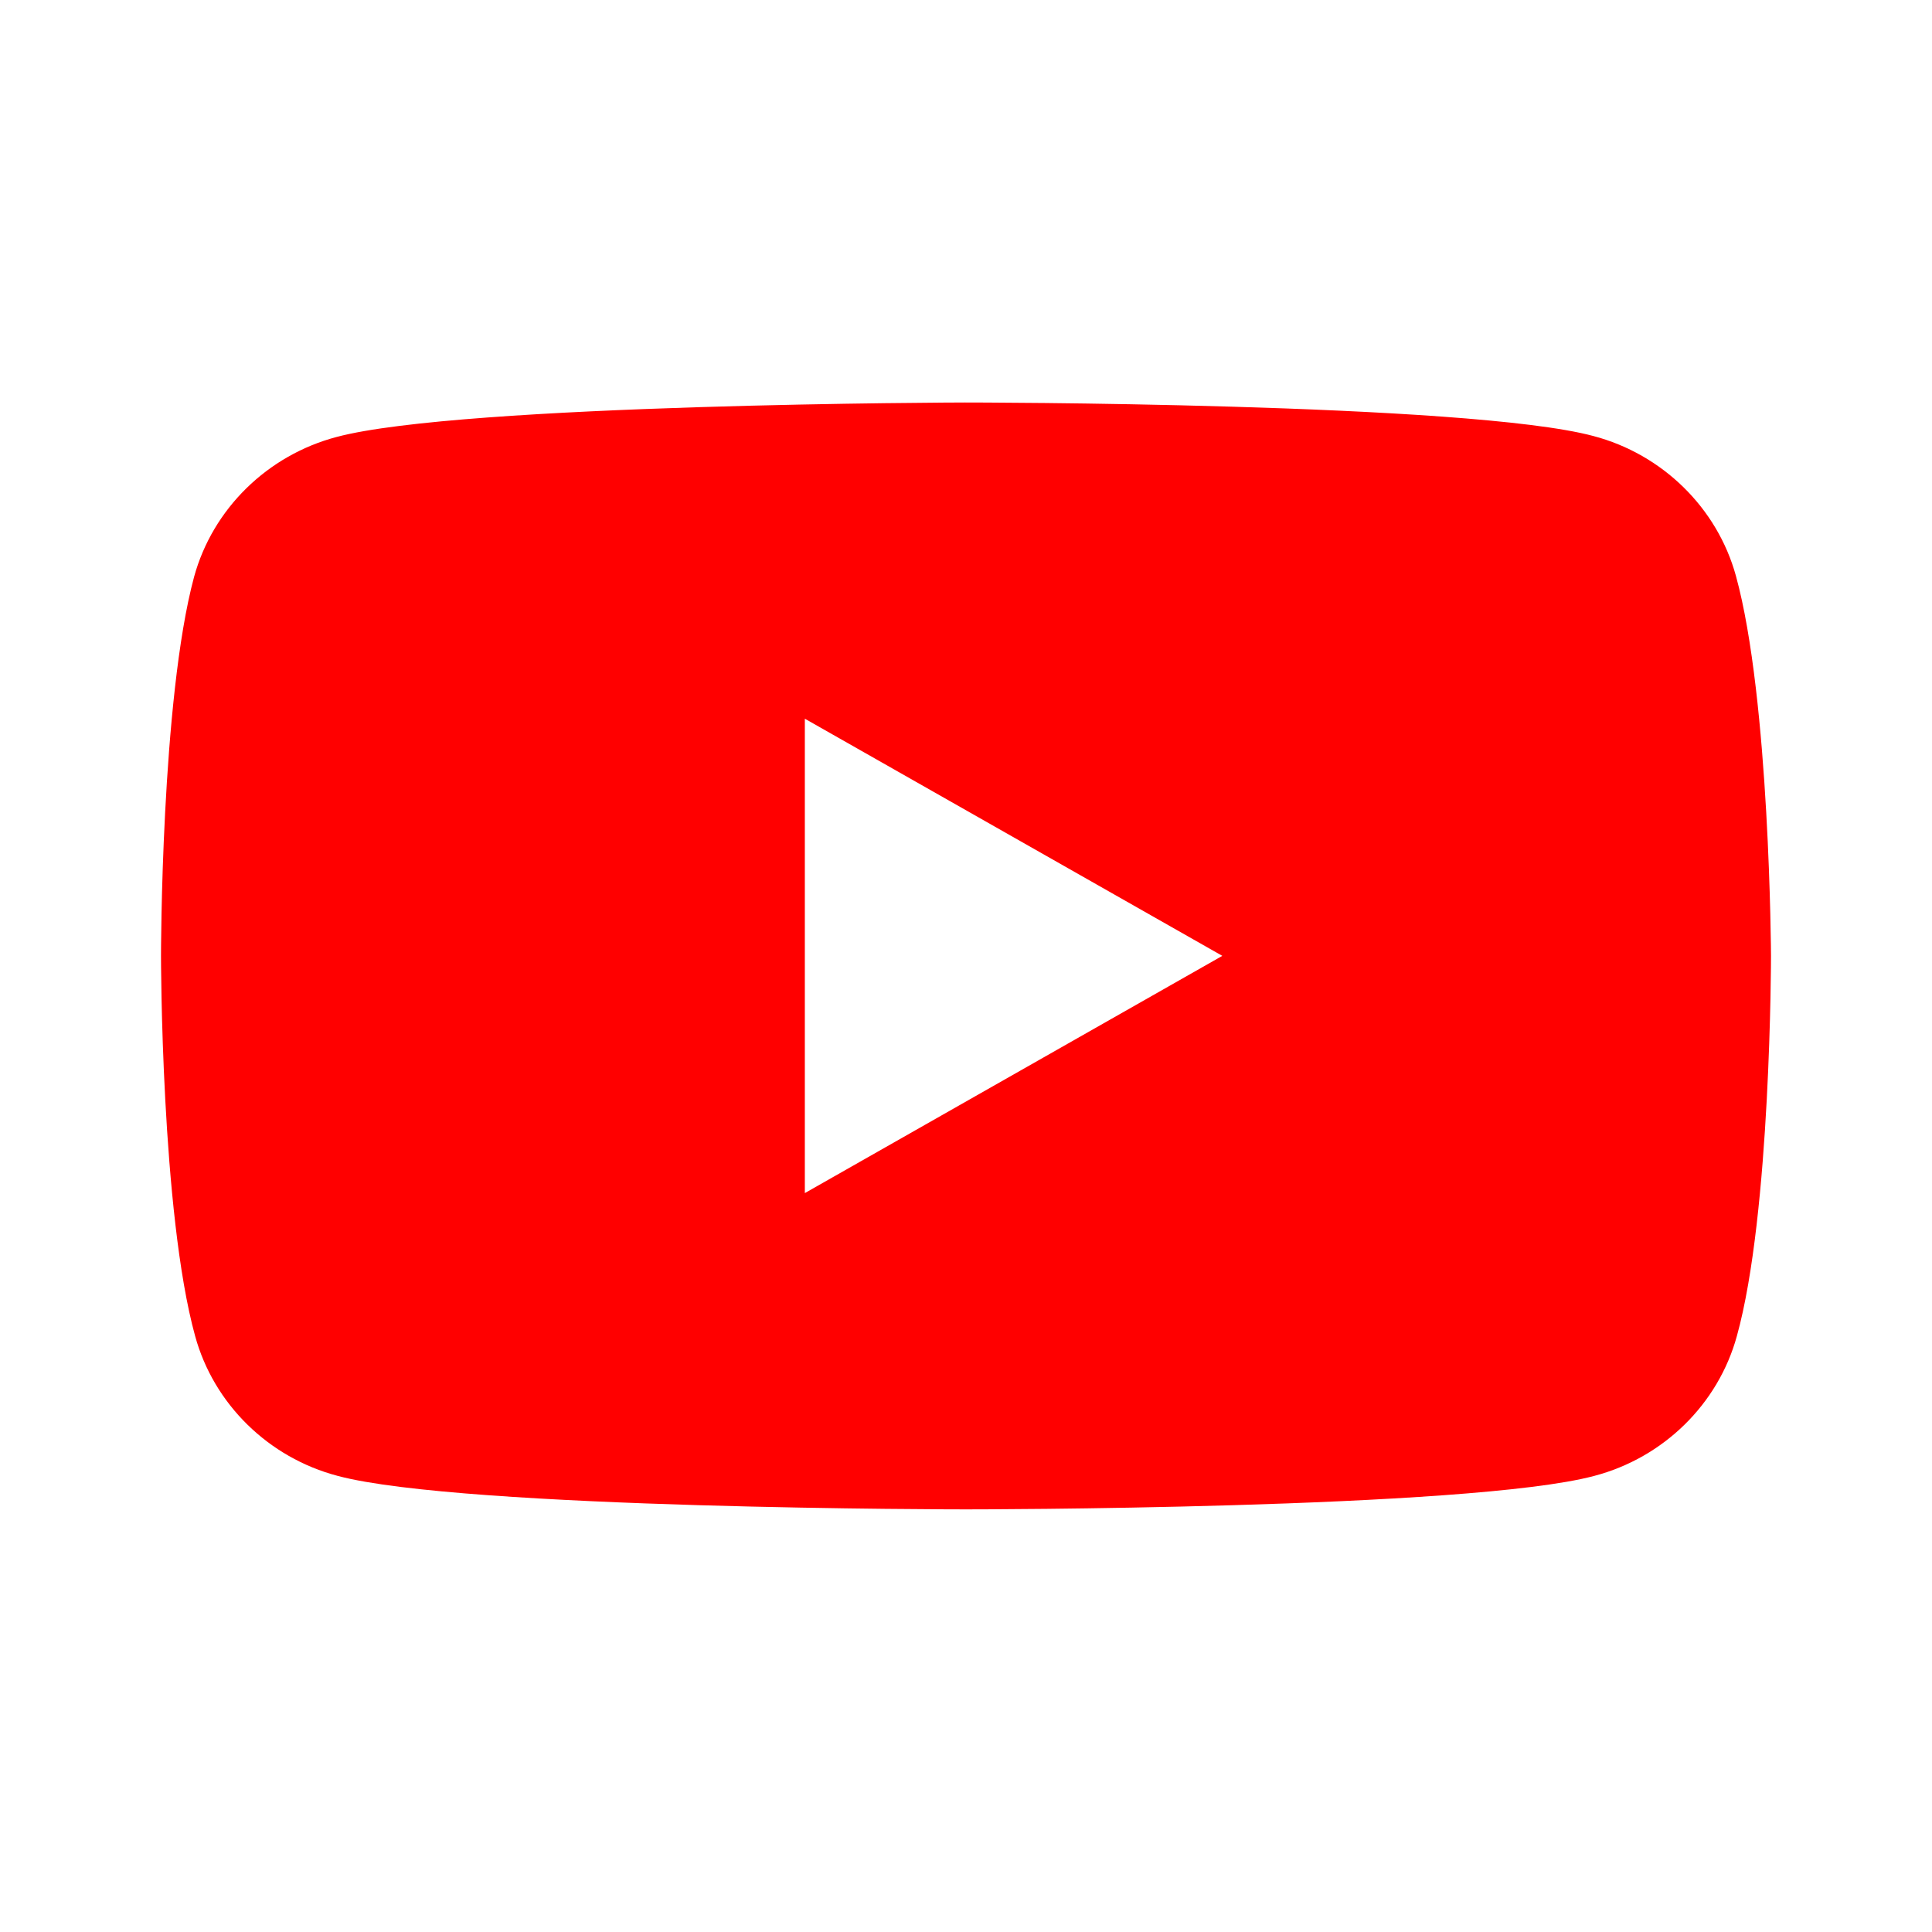 <svg width="24" height="24" viewBox="0 0 24 24" fill="none" xmlns="http://www.w3.org/2000/svg">
<path fill-rule="evenodd" clip-rule="evenodd" d="M19.792 5.416C20.652 5.642 21.332 6.31 21.564 7.153C21.987 8.689 22 11.875 22 11.875C22 11.875 22 15.073 21.576 16.597C21.345 17.441 20.665 18.108 19.805 18.334C18.252 18.75 12 18.75 12 18.75C12 18.75 5.748 18.75 4.195 18.334C3.335 18.108 2.655 17.441 2.424 16.597C2 15.061 2 11.875 2 11.875C2 11.875 2 8.689 2.411 7.166C2.642 6.322 3.322 5.655 4.182 5.428C5.736 5.013 11.987 5 11.987 5C11.987 5 18.239 5 19.792 5.416ZM15.184 11.874L9.998 14.821V8.928L15.184 11.874Z" fill="#FF0000"/>
</svg>
